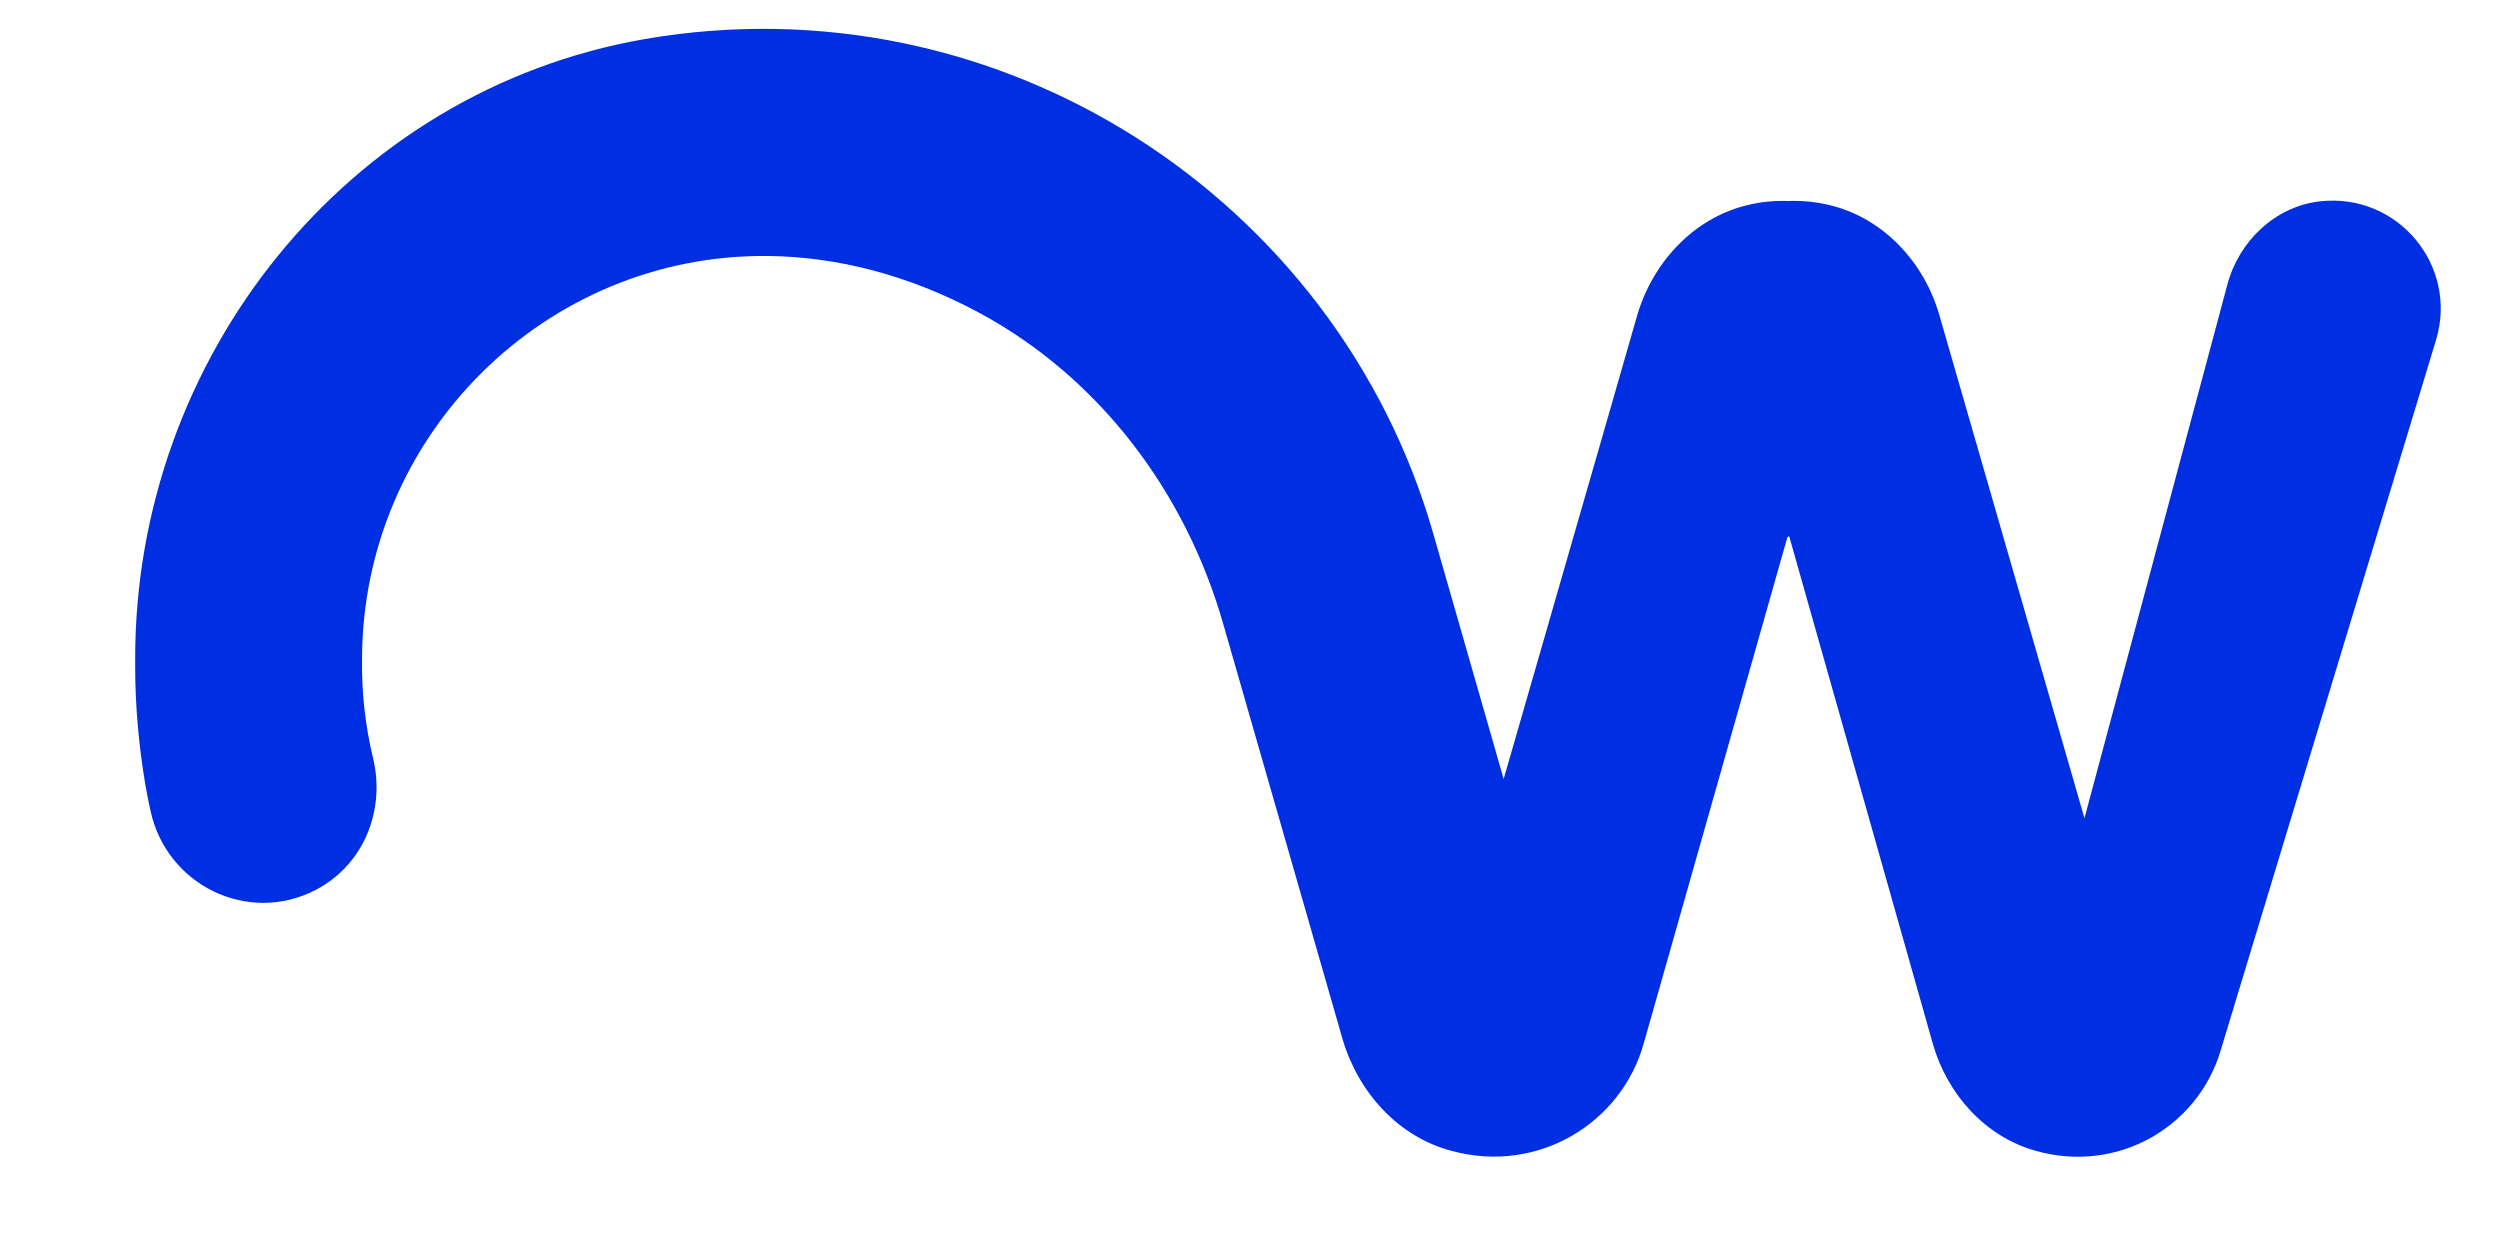 <?xml version="1.0" encoding="utf-8"?>
<svg version="1.1" id="Layer_1" xmlns="http://www.w3.org/2000/svg" xmlns:xlink="http://www.w3.org/1999/xlink" x="0px" y="0px"
	 viewBox="200 180 280 140" style="enable-background:new 0 0 500 500;" xml:space="preserve">
<style type="text/css">
	.st0{fill:#24303B;}
	.st1{fill:#002FE3;}
</style>
<g>
	<path class="st1" d="M459.81,202.55c-5.03,0.59-9.08,4.49-10.36,9.38l-15.99,59.71l-16.24-56.3
		c-1.68-5.92-6.22-10.86-12.19-12.34c-1.58-0.39-3.11-0.54-4.64-0.49h-0.15c-1.53-0.05-3.11,0.1-4.64,0.49
		c-5.97,1.48-10.51,6.42-12.24,12.34l-3.6,12.53l-11.35,39.38l-7.9-27.54c-10.76-37.5-48.56-62.23-88.38-55.32
		c-33.26,5.82-57.05,35.68-56.99,69.48v0.79c0,4.34,0.39,8.73,1.13,13.18c0.18,1.02,0.37,2.03,0.6,3.03
		c1.84,8.31,10.93,12.73,18.49,8.8v0c5.36-2.79,7.84-8.89,6.42-14.77c-0.85-3.54-1.28-7.23-1.23-11.03
		c0-25.02,20.48-45.5,45.55-45.2c7.6,0.1,15.59,2.07,23.59,6.37c13.52,7.3,23.15,20.18,27.34,34.94l13.32,46.34
		c1.73,5.97,6.22,11,12.24,12.58c9.62,2.62,19-3.06,21.51-12.04l16.09-56.7l0.2-0.1l16.09,56.85c1.63,5.68,5.87,10.41,11.55,11.99
		c9.13,2.57,18.11-2.66,20.67-11.2l24.13-79.6C475.35,209.85,468.64,201.56,459.81,202.55z"/>
</g>
</svg>
